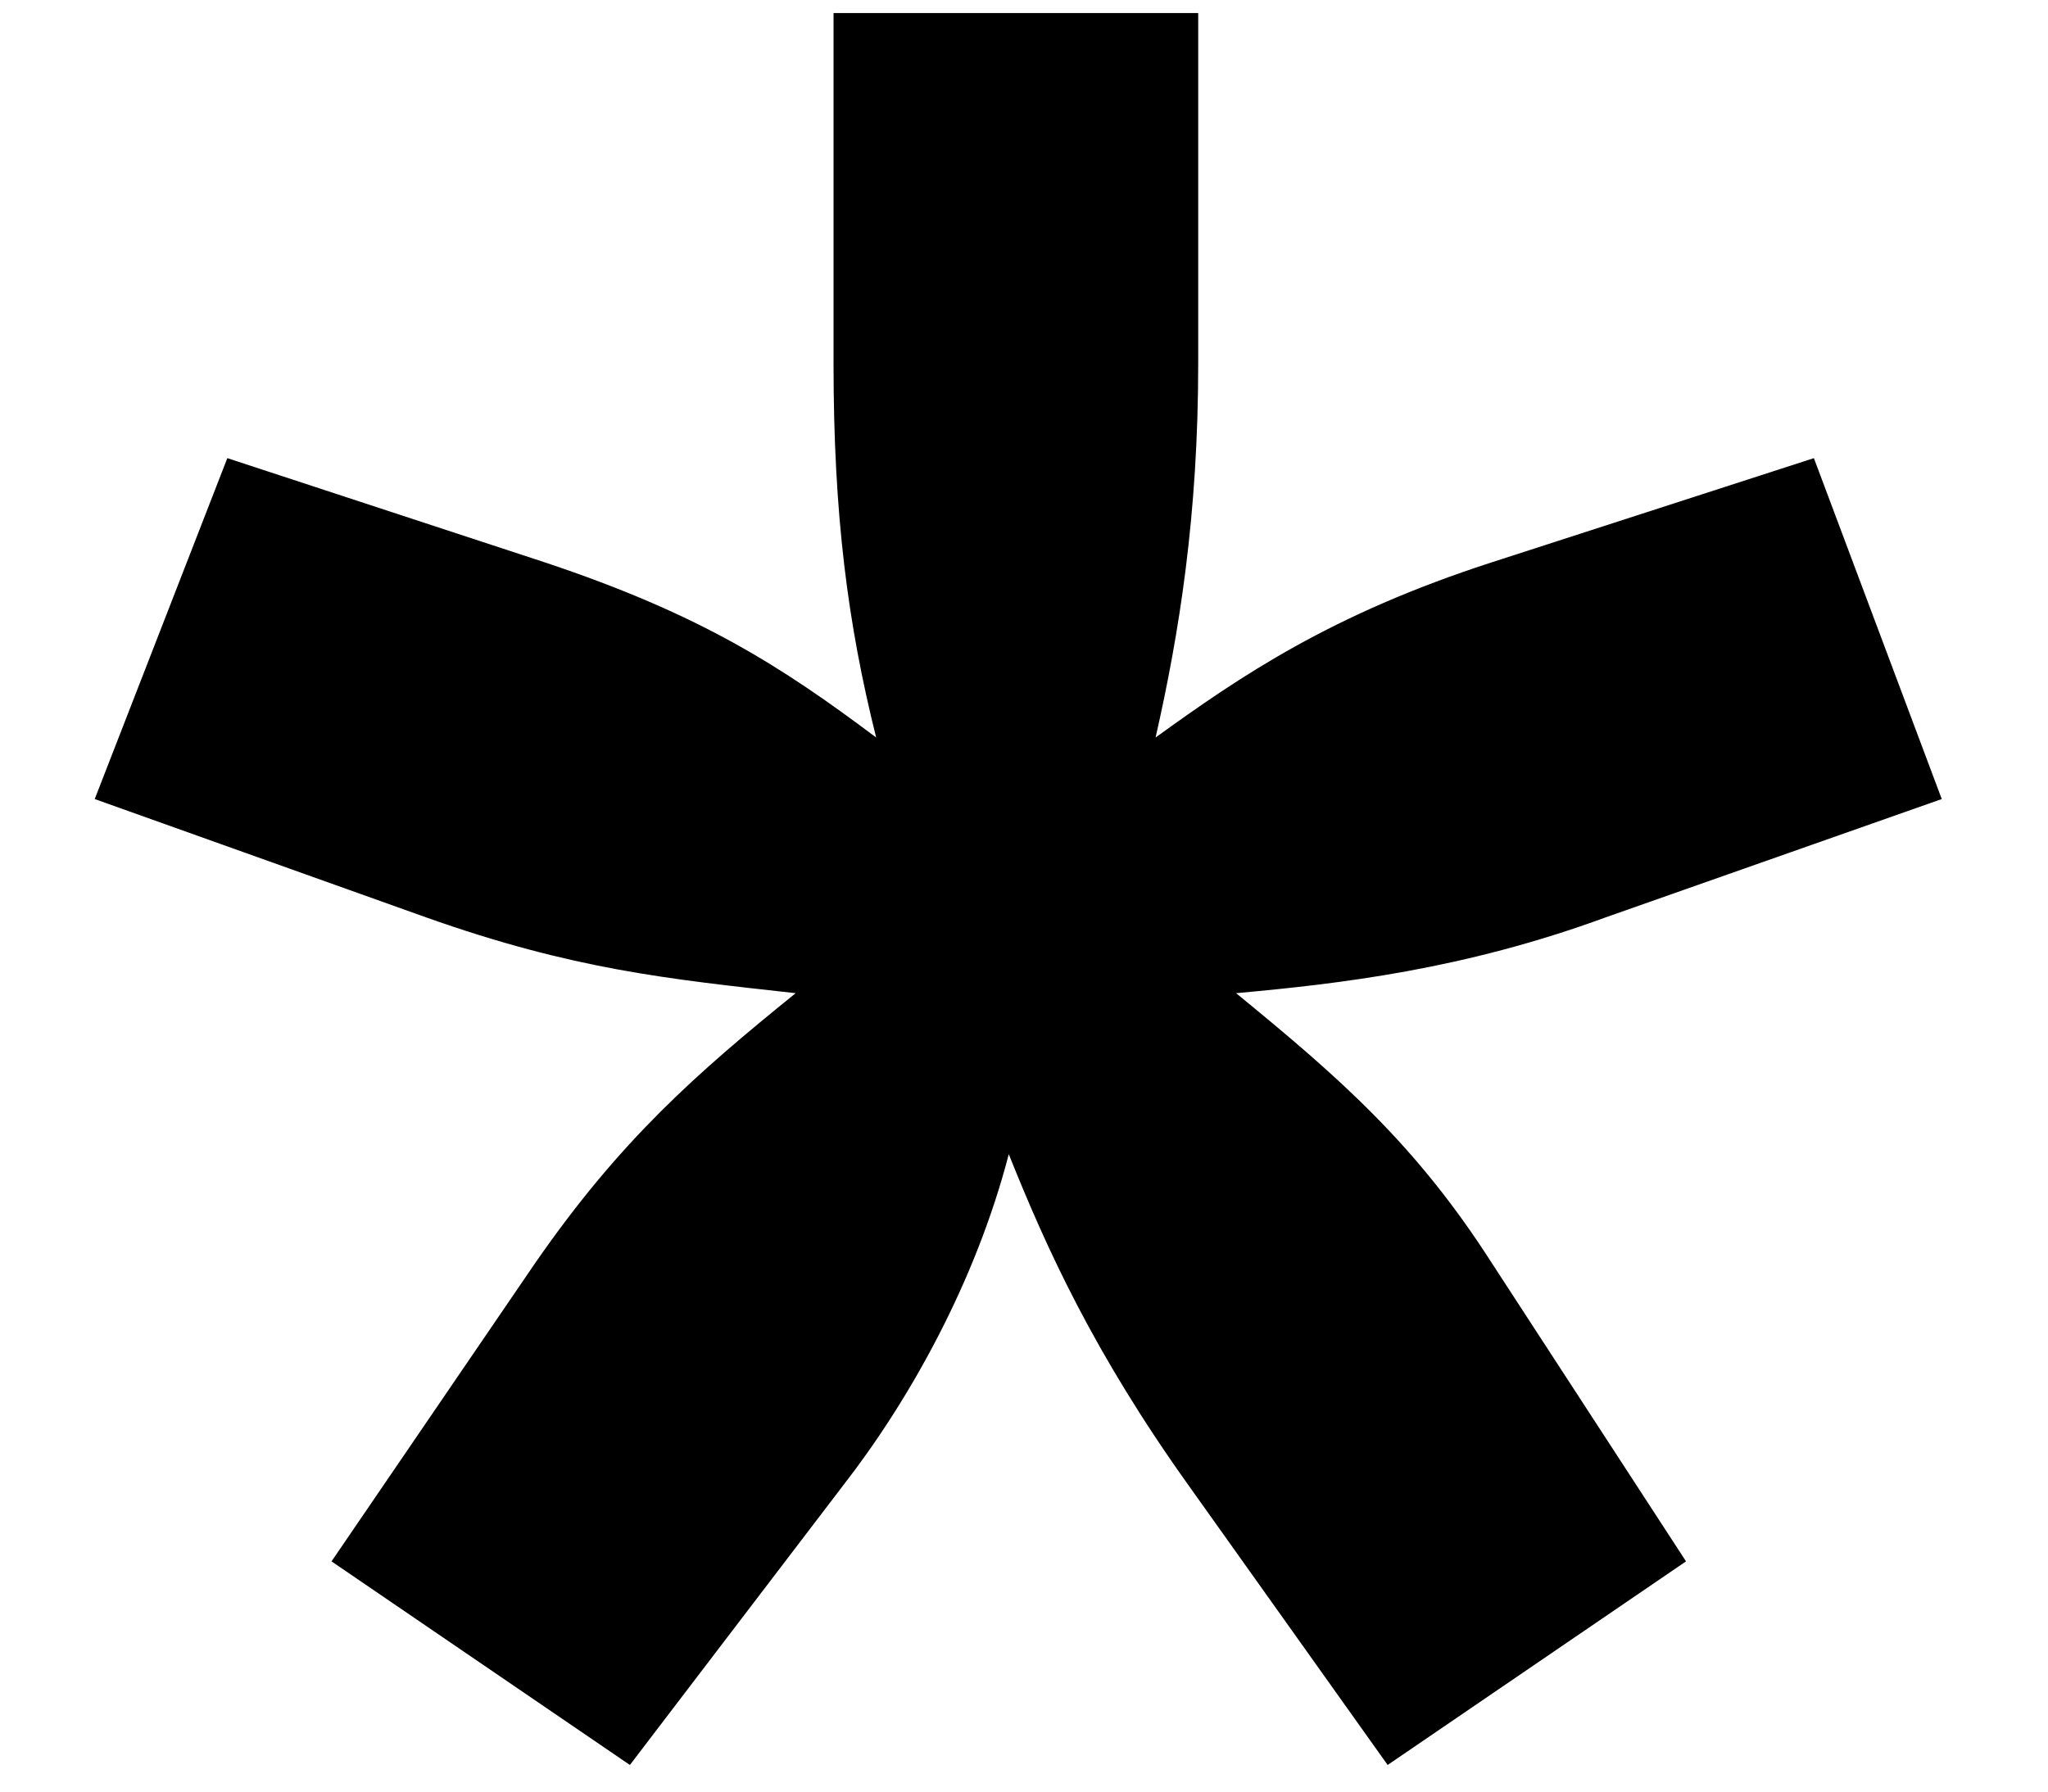 <svg fill="none" height="14" viewBox="0 0 16 14" width="16" xmlns="http://www.w3.org/2000/svg"><path d="m3.33 7.169-2.59-.925 1.036-2.664 2.479.814c1.221.407 1.85.814 2.59 1.369-.222-.888-.333-1.739-.333-2.923v-2.738h2.849v2.738c0 1.184-.148 2.109-.333 2.923.666-.481 1.369-.962 2.627-1.369l2.516-.814.999 2.664-2.627.925c-1.11.407-2.072.518-2.886.592.814.666 1.406 1.184 1.998 2.109l1.517 2.331-2.331 1.591-1.554-2.183c-.74-1.036-1.11-1.85-1.406-2.59-.259.999-.777 1.924-1.295 2.59l-1.665 2.183-2.331-1.591 1.591-2.331c.666-.962 1.258-1.48 2.035-2.109-.999-.111-1.739-.185-2.886-.592z" fill="#000"/></svg>